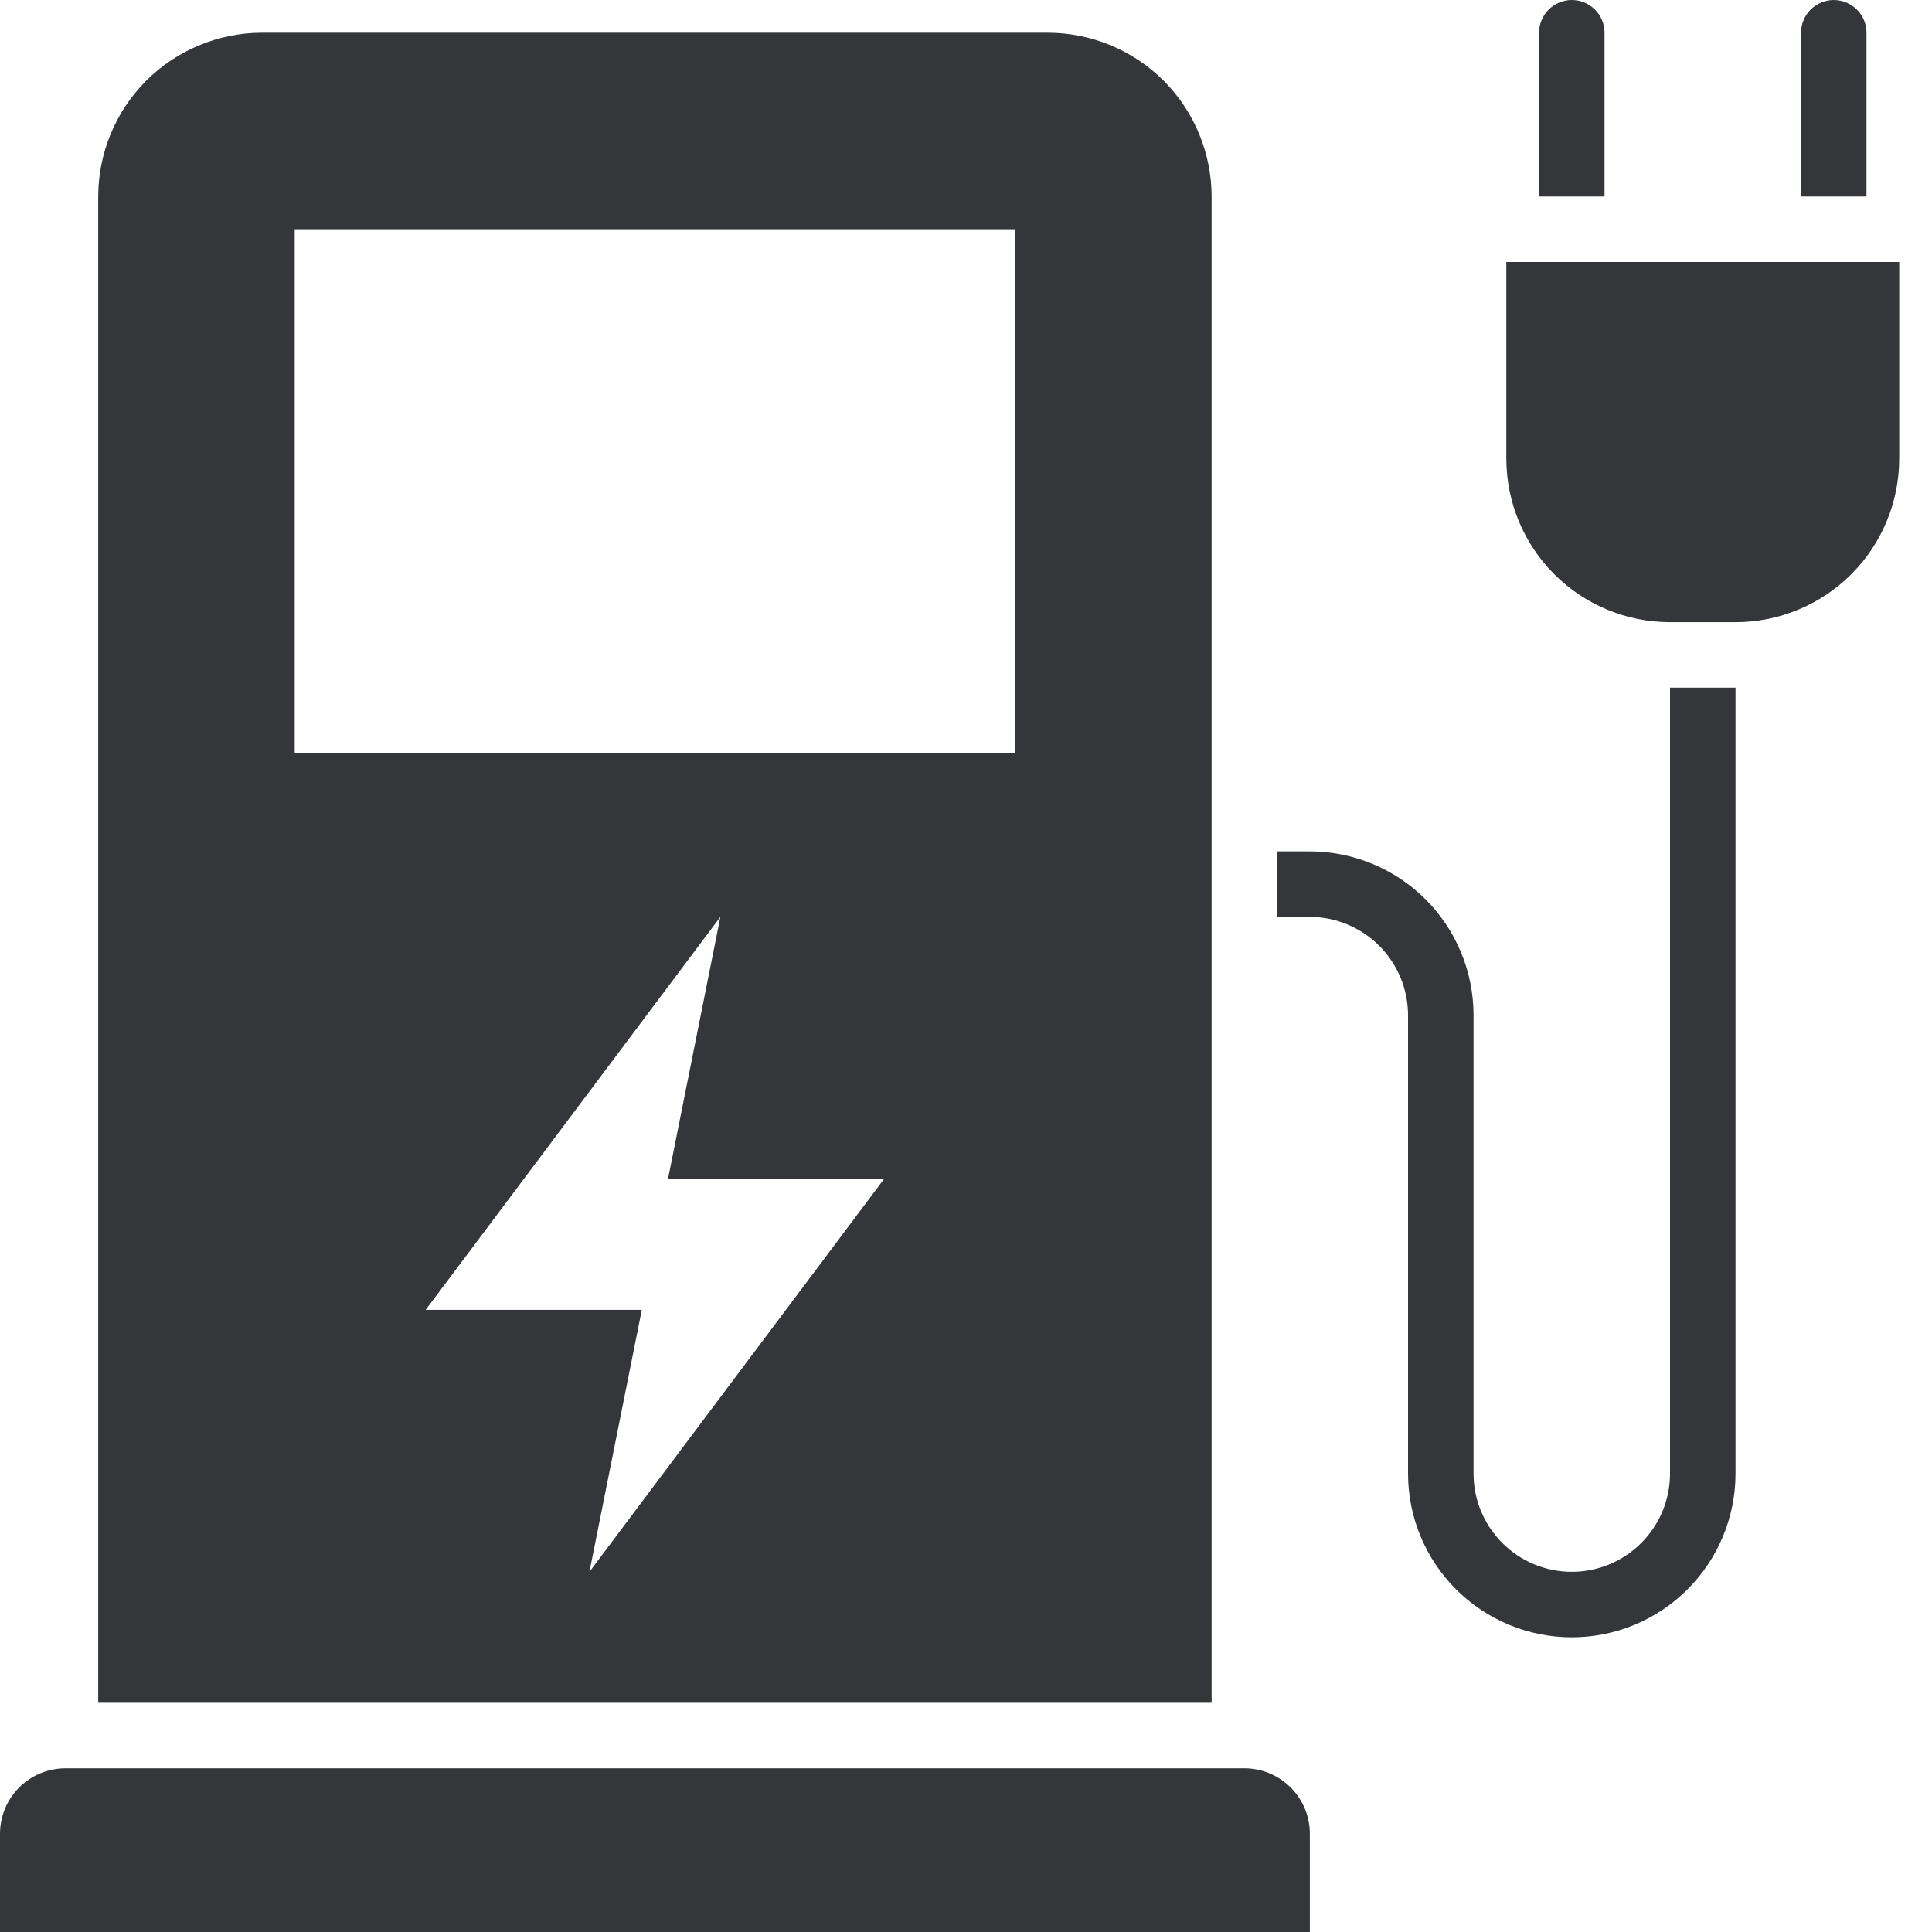 <?xml version="1.0" encoding="UTF-8"?>
<svg xmlns="http://www.w3.org/2000/svg" width="30" height="30" viewBox="0 0 30 30" fill="none">
  <path d="M18.814 3.051C18.813 2.377 18.545 1.73 18.069 1.253C17.592 0.777 16.945 0.509 16.271 0.508H4.068C3.394 0.509 2.747 0.777 2.27 1.253C1.794 1.73 1.526 2.377 1.525 3.051V26.441H18.814V3.051ZM9.153 24.407L9.966 20.339H6.61L11.186 14.237L10.373 18.305H13.729L9.153 24.407ZM15.763 11.695H4.576V3.559H15.763V11.695ZM20.339 28.475V30H0V28.475C0 28.205 0.107 27.946 0.298 27.756C0.489 27.565 0.747 27.458 1.017 27.458H19.322C19.592 27.458 19.85 27.565 20.041 27.756C20.232 27.946 20.339 28.205 20.339 28.475ZM29.491 4.068V7.119C29.491 7.793 29.224 8.44 28.747 8.916C28.27 9.393 27.623 9.661 26.949 9.661H25.932C25.258 9.661 24.611 9.393 24.134 8.916C23.658 8.44 23.39 7.793 23.39 7.119V4.068H29.491ZM24.915 3.051H23.898V0.508C23.898 0.374 23.952 0.244 24.047 0.149C24.143 0.054 24.272 0 24.407 0C24.542 0 24.671 0.054 24.766 0.149C24.862 0.244 24.915 0.374 24.915 0.508V3.051ZM28.983 3.051H27.966V0.508C27.966 0.374 28.02 0.244 28.115 0.149C28.21 0.054 28.34 0 28.475 0C28.609 0 28.739 0.054 28.834 0.149C28.93 0.244 28.983 0.374 28.983 0.508V3.051ZM25.932 10.678H26.949V22.881C26.949 23.556 26.681 24.202 26.204 24.679C25.728 25.156 25.081 25.424 24.407 25.424C23.733 25.424 23.086 25.156 22.609 24.679C22.132 24.202 21.864 23.556 21.864 22.881V15.763C21.863 15.358 21.702 14.971 21.416 14.685C21.131 14.4 20.743 14.239 20.339 14.237H19.831V13.22H20.339C21.013 13.221 21.66 13.489 22.136 13.965C22.613 14.442 22.881 15.088 22.881 15.763V22.881C22.881 23.286 23.042 23.674 23.328 23.96C23.614 24.246 24.002 24.407 24.407 24.407C24.811 24.407 25.199 24.246 25.485 23.96C25.771 23.674 25.932 23.286 25.932 22.881V10.678Z" fill="#35363A"></path>
</svg>
